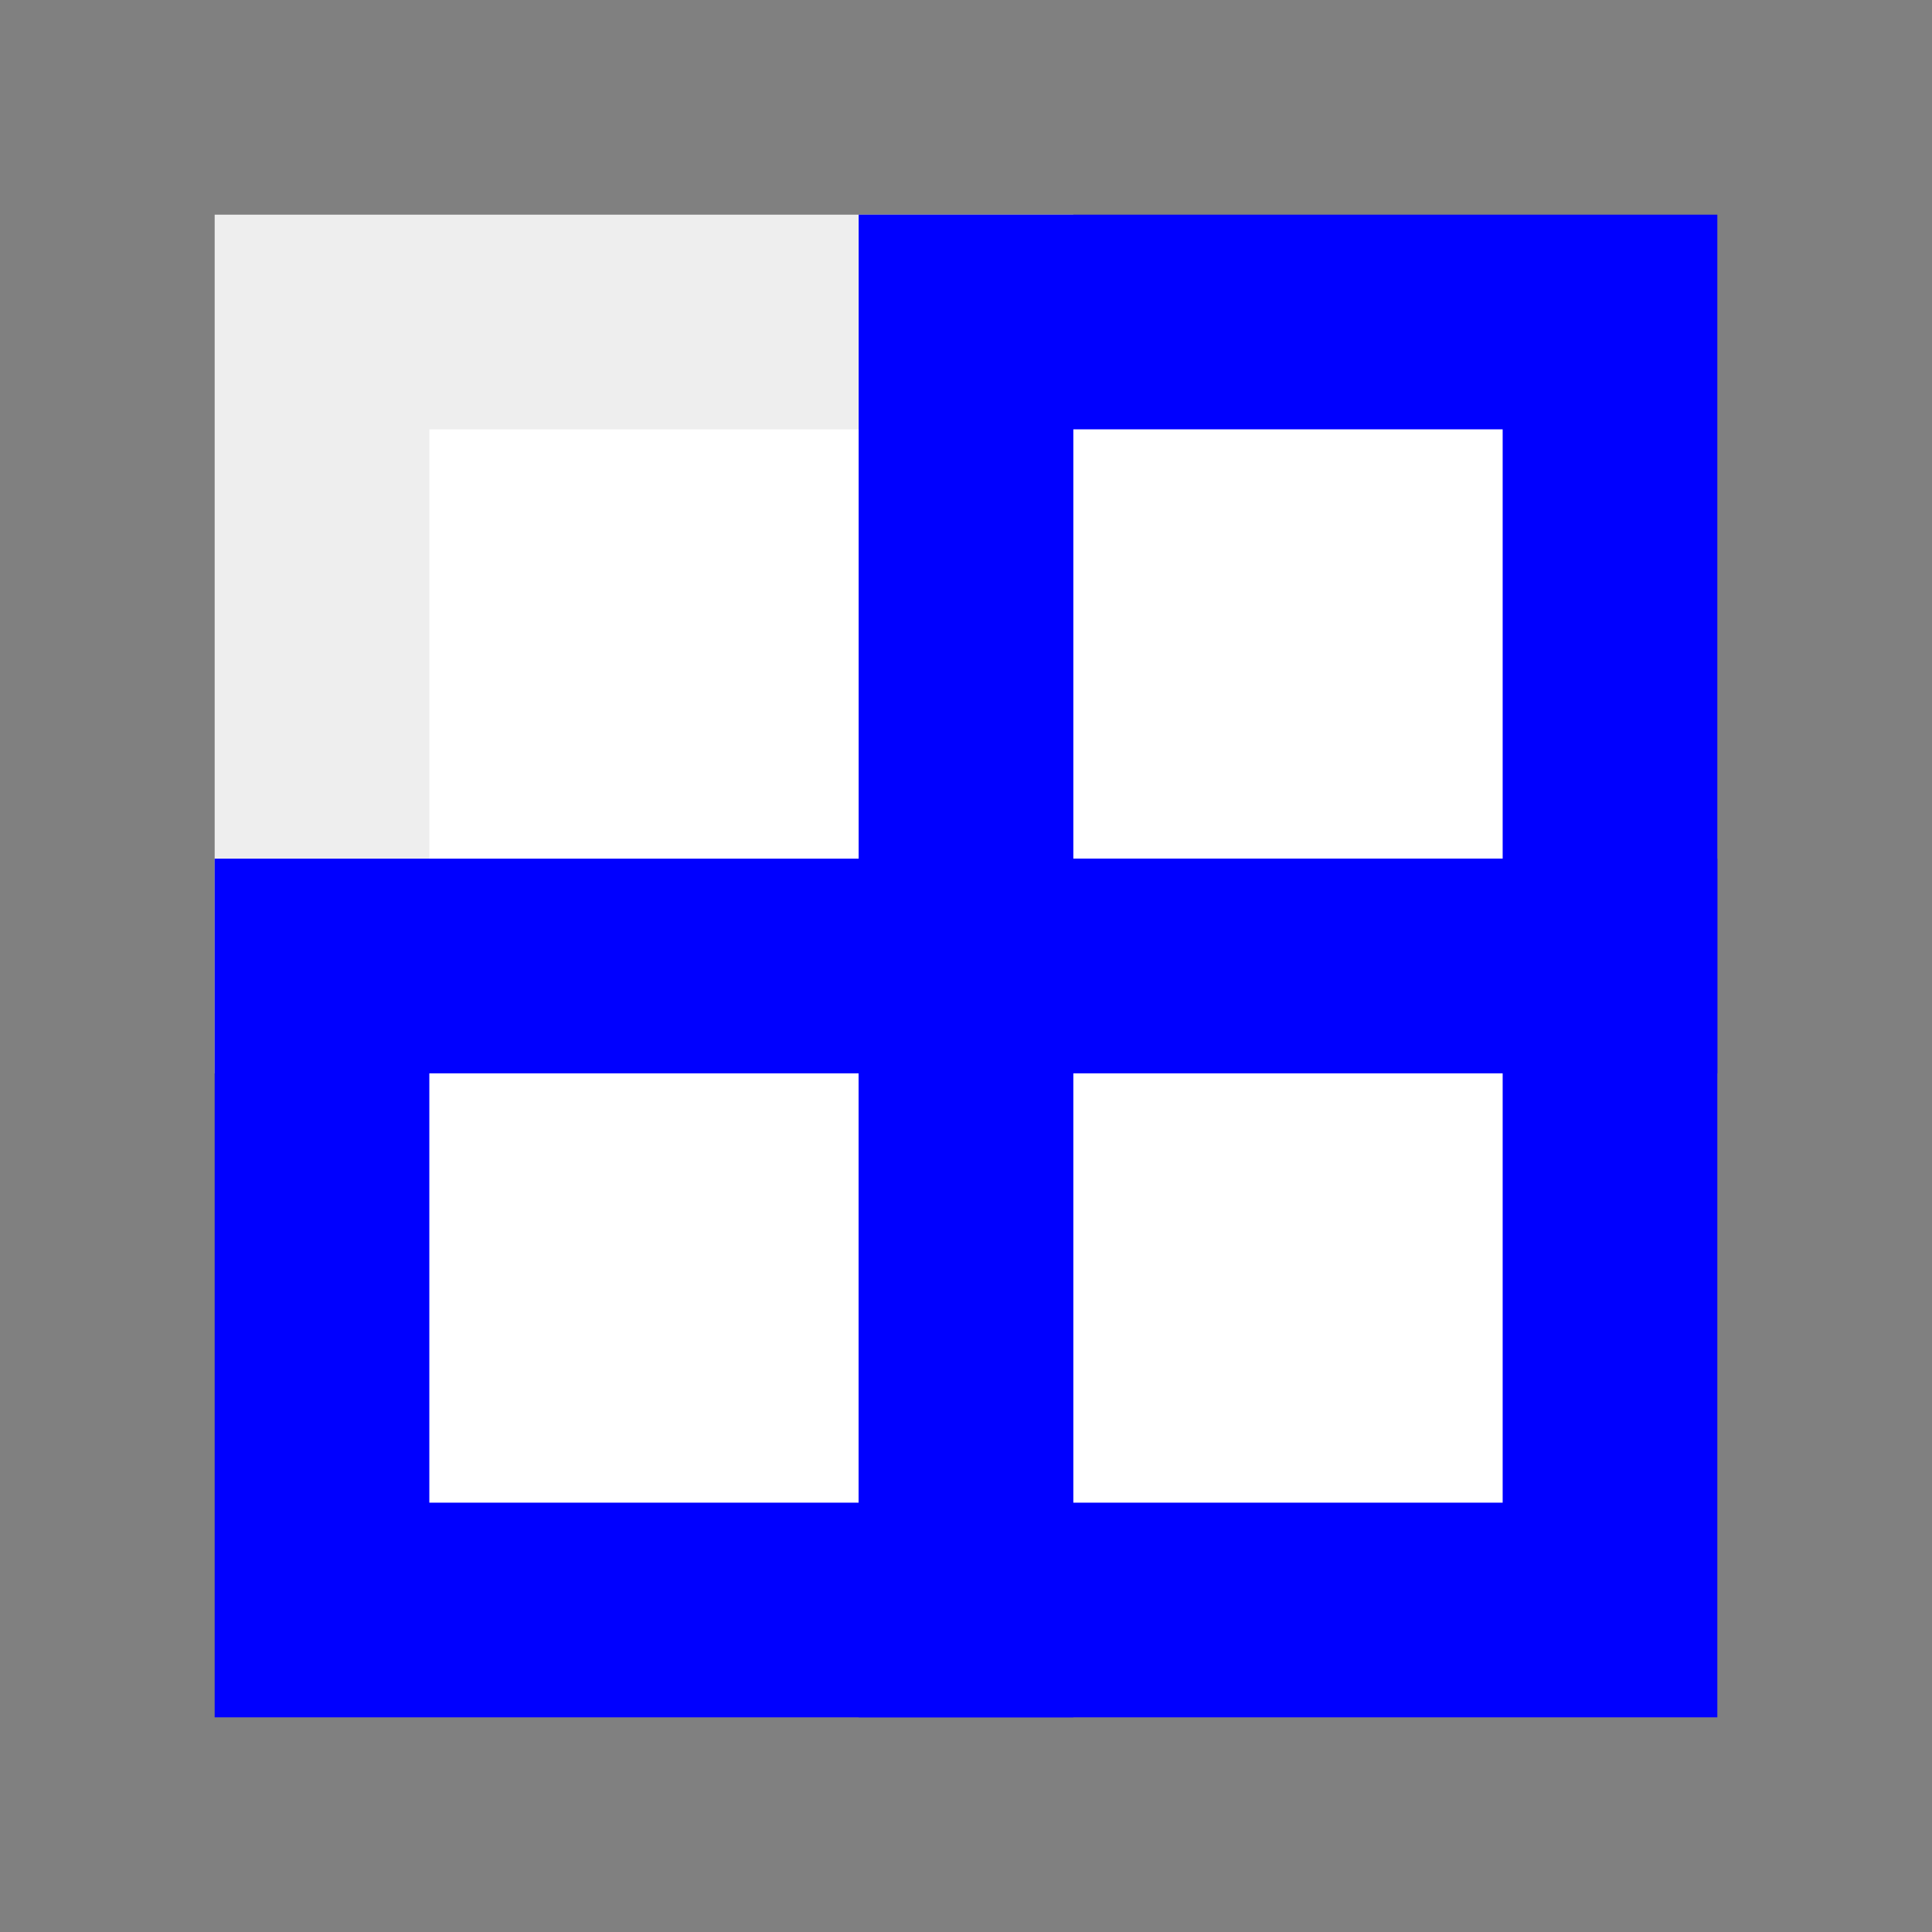<?xml version="1.0" standalone="no"?>
<!DOCTYPE svg PUBLIC "-//W3C//DTD SVG 1.1//EN" "http://www.w3.org/Graphics/SVG/1.1/DTD/svg11.dtd">
<svg width="9px" height="9px" version="1.1" xmlns="http://www.w3.org/2000/svg" xmlns:xlink="http://www.w3.org/1999/xlink">
	<rect width="100%" height="100%" fill="#808080" stroke="none"/>
	<defs>
		<rect id="greycube" style="fill:#ffffff; stroke:#eeeeee;" width="3" height="3" x="0" y="0"/>
		<rect id="bluecube" style="fill:#ffffff; stroke:#0000ff;" width="3" height="3" x="0" y="0"/>
	</defs>

	<g id="cubes">
		<use xlink:href="#greycube" transform="translate (1.5 1.5)"/>
		<use xlink:href="#bluecube" transform="translate (1.5 4.5)"/>
		<use xlink:href="#bluecube" transform="translate (4.5 1.5)"/>
		<use xlink:href="#bluecube" transform="translate (4.5 4.5)"/>
	</g>
</svg>

